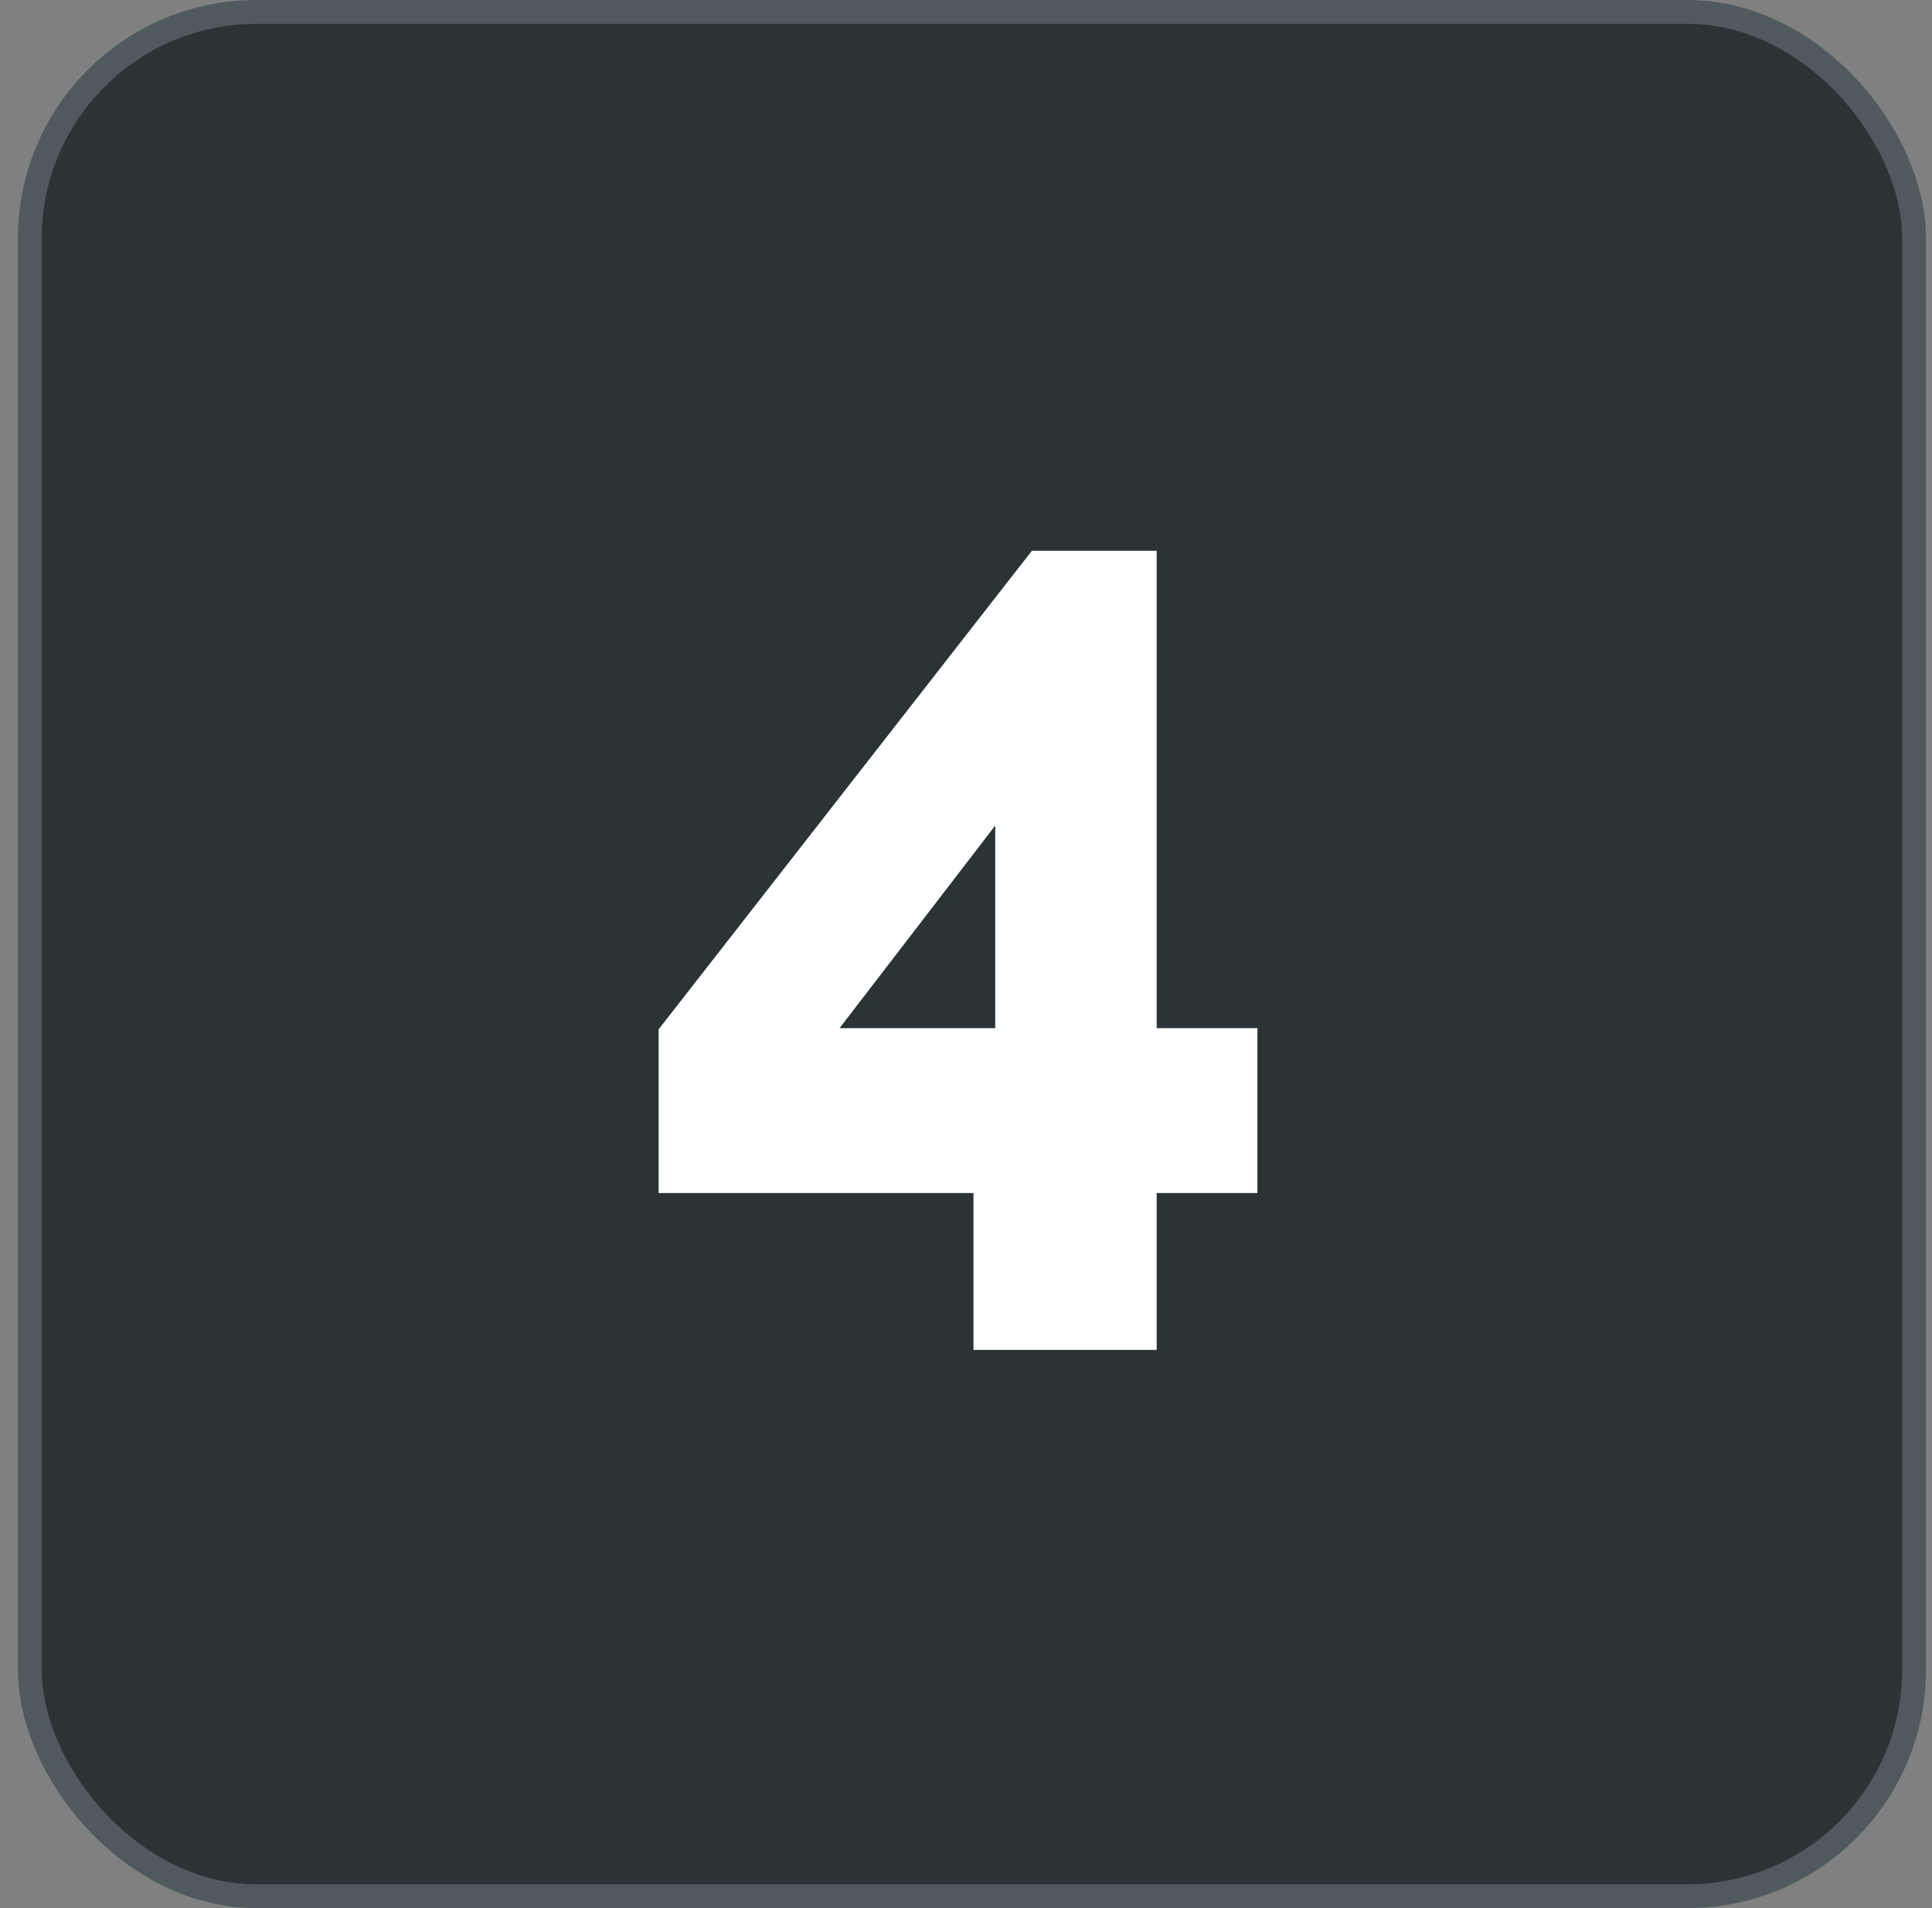 <svg xmlns="http://www.w3.org/2000/svg" width="81" height="80" viewBox="0 0 81 80" fill="none"><rect x="0" y="0" width="81" height="80" fill="#808080" stroke="none"/><rect x="1.25" y="0.5" width="79" height="79" rx="9.5" fill="#2A3335"></rect><rect x="1.25" y="0.5" width="79" height="79" rx="9.5" stroke="#505A5E"></rect><path d="M40.814 56.596V50.02H27.614V43.156L43.262 23.092H48.494V43.108H52.718V50.02H48.494V56.596H40.814ZM35.198 43.108H41.726V34.612L35.198 43.108Z" fill="white"></path></svg>